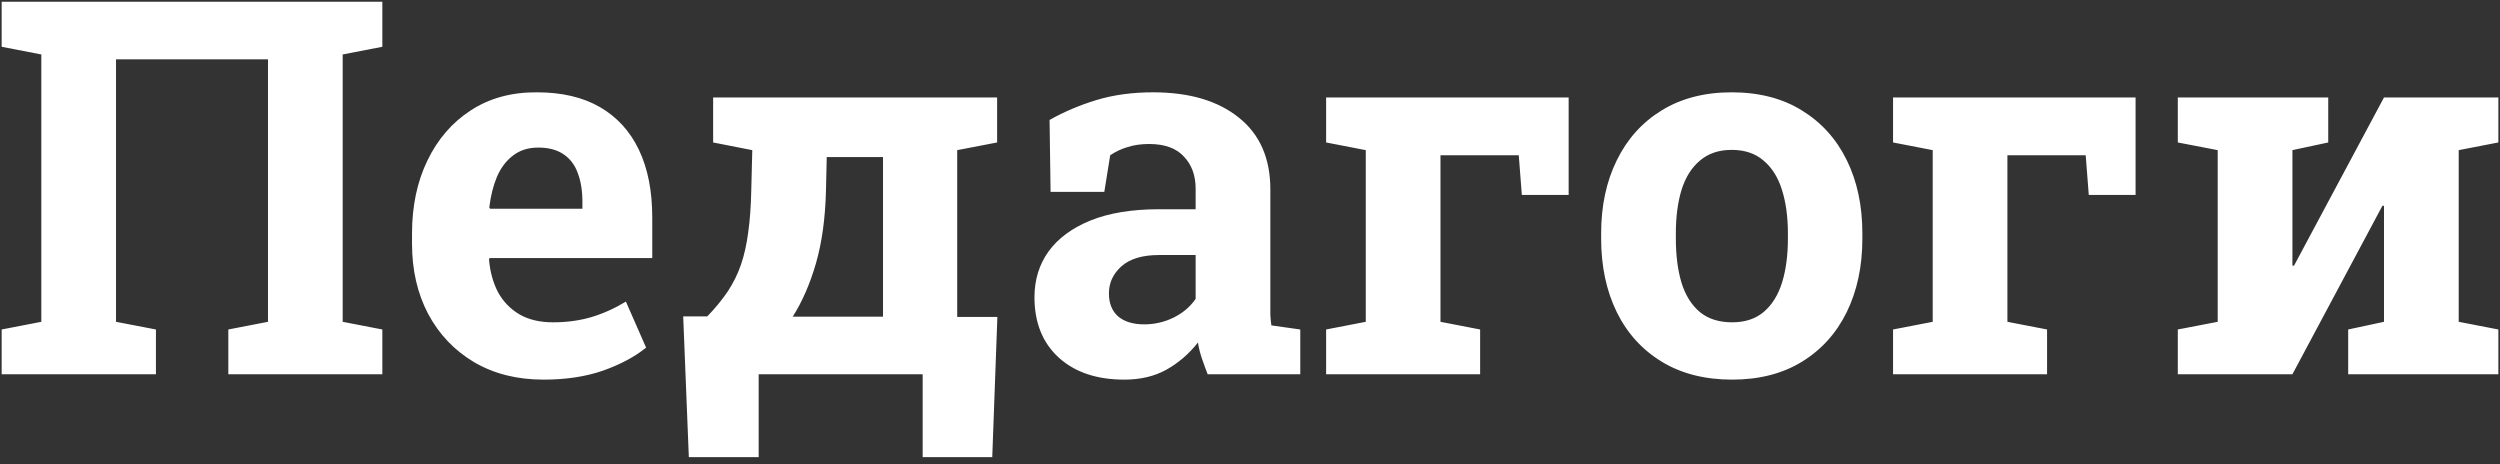<?xml version="1.0" encoding="UTF-8"?> <svg xmlns="http://www.w3.org/2000/svg" width="334" height="62" viewBox="0 0 334 62" fill="none"><rect x="0" y="0" width="334" height="62" fill="#333333" stroke="none"/> <path d="M0.222 50V44.019L5.52 42.993V7.275L0.222 6.25V0.234H51.081V6.25L45.783 7.275V42.993L51.081 44.019V50H30.505V44.019L35.803 42.993V7.925H15.5V42.993L20.832 44.019V50H0.222ZM72.614 50.718C69.082 50.718 65.995 49.943 63.352 48.394C60.708 46.821 58.658 44.668 57.199 41.934C55.764 39.199 55.046 36.078 55.046 32.568V31.201C55.046 27.533 55.73 24.285 57.097 21.46C58.464 18.612 60.389 16.379 62.873 14.761C65.38 13.12 68.33 12.311 71.726 12.334C75.075 12.334 77.889 12.995 80.168 14.316C82.447 15.638 84.178 17.541 85.363 20.024C86.548 22.508 87.141 25.516 87.141 29.048V34.482H65.402L65.334 34.688C65.471 36.305 65.87 37.752 66.53 39.028C67.214 40.282 68.171 41.273 69.401 42.002C70.632 42.708 72.124 43.062 73.879 43.062C75.702 43.062 77.399 42.834 78.972 42.378C80.567 41.899 82.116 41.204 83.62 40.293L86.32 46.445C84.794 47.676 82.868 48.701 80.544 49.522C78.243 50.319 75.599 50.718 72.614 50.718ZM65.471 27.886H77.81V26.997C77.81 25.493 77.605 24.206 77.194 23.135C76.807 22.041 76.169 21.198 75.28 20.605C74.414 20.013 73.287 19.717 71.897 19.717C70.575 19.717 69.458 20.07 68.547 20.776C67.635 21.46 66.918 22.406 66.394 23.613C65.892 24.821 65.55 26.188 65.368 27.715L65.471 27.886ZM92.028 61.074L91.276 42.275H94.489C95.606 41.113 96.529 39.985 97.258 38.892C97.987 37.775 98.568 36.59 99.001 35.337C99.434 34.061 99.753 32.637 99.958 31.064C100.186 29.469 100.323 27.612 100.368 25.493L100.505 20.059L95.275 19.033V13.018H127.883H133.215V19.033L127.883 20.059V42.344H133.249L132.565 61.074H123.269V50H101.359V61.074H92.028ZM105.905 42.31H117.971V20.981H110.451L110.349 25.493C110.257 29.162 109.813 32.386 109.016 35.166C108.218 37.923 107.181 40.304 105.905 42.31ZM150.202 50.718C146.534 50.718 143.617 49.738 141.452 47.778C139.287 45.796 138.205 43.107 138.205 39.712C138.205 37.388 138.832 35.348 140.085 33.594C141.361 31.839 143.229 30.461 145.69 29.458C148.174 28.455 151.228 27.954 154.851 27.954H159.738V25.22C159.738 23.442 159.214 22.007 158.166 20.913C157.141 19.797 155.591 19.238 153.518 19.238C152.447 19.238 151.49 19.375 150.646 19.648C149.803 19.899 149.029 20.264 148.322 20.742L147.536 25.63H140.358L140.222 16.025C142.159 14.932 144.255 14.043 146.511 13.359C148.767 12.676 151.285 12.334 154.064 12.334C158.895 12.334 162.712 13.462 165.515 15.718C168.317 17.951 169.719 21.152 169.719 25.322V40.566C169.719 41.068 169.719 41.569 169.719 42.07C169.742 42.549 169.787 43.016 169.855 43.472L173.718 44.019V50H161.345C161.094 49.362 160.843 48.678 160.593 47.949C160.342 47.22 160.16 46.491 160.046 45.762C158.861 47.266 157.46 48.473 155.842 49.385C154.247 50.273 152.367 50.718 150.202 50.718ZM152.868 43.335C154.258 43.335 155.58 43.027 156.833 42.412C158.086 41.774 159.055 40.942 159.738 39.917V34.072H154.816C152.629 34.072 150.965 34.574 149.826 35.576C148.71 36.579 148.151 37.786 148.151 39.199C148.151 40.521 148.562 41.546 149.382 42.275C150.225 42.982 151.387 43.335 152.868 43.335ZM177.17 50V44.019L182.468 42.993V20.059L177.17 19.033V13.018H209.572V26.04H203.317L202.907 20.742H192.448V42.993L197.746 44.019V50H177.17ZM231.413 50.718C227.767 50.718 224.634 49.92 222.014 48.325C219.393 46.73 217.388 44.52 215.998 41.694C214.608 38.846 213.913 35.576 213.913 31.885V31.167C213.913 27.498 214.608 24.251 215.998 21.426C217.388 18.578 219.382 16.356 221.979 14.761C224.6 13.143 227.722 12.334 231.345 12.334C235.013 12.334 238.146 13.143 240.744 14.761C243.342 16.356 245.336 18.566 246.726 21.392C248.116 24.217 248.811 27.476 248.811 31.167V31.885C248.811 35.576 248.116 38.846 246.726 41.694C245.336 44.52 243.342 46.73 240.744 48.325C238.146 49.92 235.036 50.718 231.413 50.718ZM231.413 43.062C233.145 43.062 234.558 42.594 235.651 41.66C236.745 40.726 237.554 39.427 238.078 37.764C238.602 36.078 238.864 34.118 238.864 31.885V31.167C238.864 28.98 238.602 27.054 238.078 25.391C237.554 23.704 236.734 22.394 235.617 21.46C234.523 20.503 233.099 20.024 231.345 20.024C229.636 20.024 228.223 20.503 227.106 21.46C225.99 22.394 225.17 23.704 224.646 25.391C224.144 27.054 223.894 28.98 223.894 31.167V31.885C223.894 34.118 224.144 36.078 224.646 37.764C225.17 39.45 225.99 40.76 227.106 41.694C228.223 42.606 229.659 43.062 231.413 43.062ZM252.912 50V44.019L258.21 42.993V20.059L252.912 19.033V13.018H285.314V26.04H279.06L278.649 20.742H268.19V42.993L273.488 44.019V50H252.912ZM290.954 50V44.019L296.286 42.993V20.059L290.954 19.033V13.018H306.267H311.052V19.033L306.267 20.059V35.474L306.472 35.508L318.503 13.018H328.483H333.781V19.033L328.483 20.059V42.993L333.781 44.019V50H313.718V44.019L318.503 42.993V27.51L318.298 27.476L306.267 50H290.954Z" fill="white"></path> </svg> 